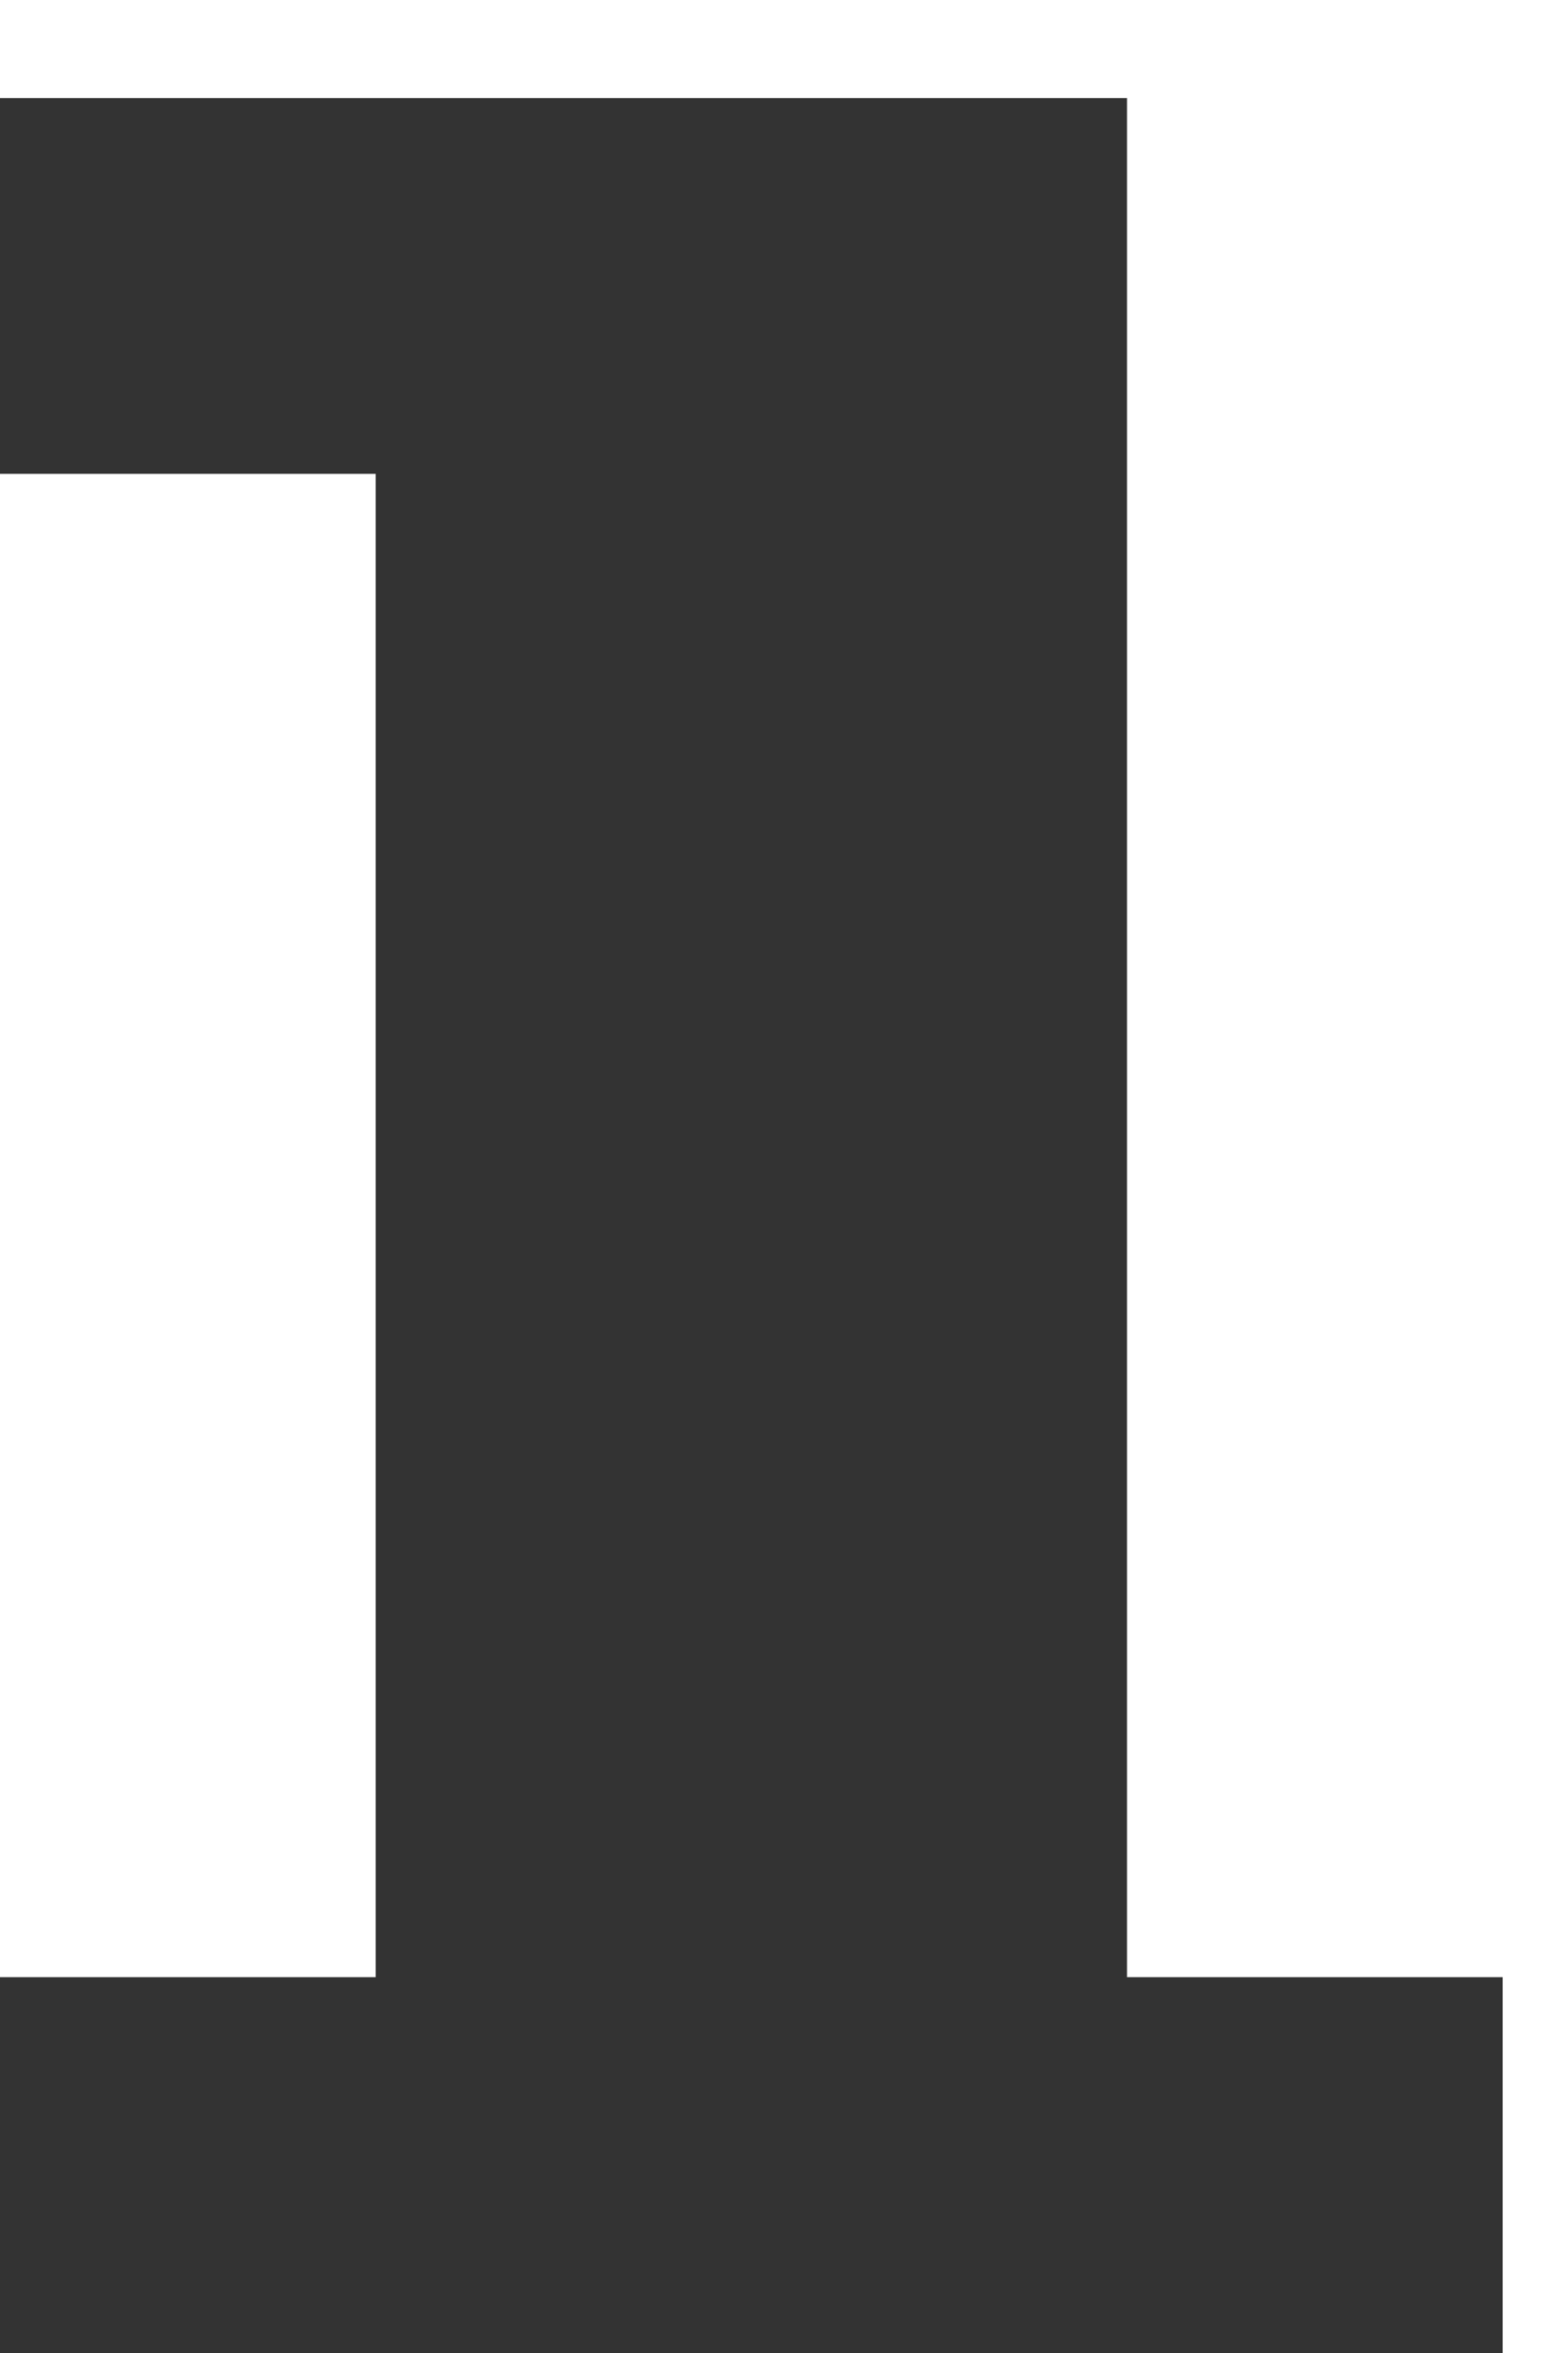 <svg width="12" height="18" viewBox="0 0 12 18" fill="none" xmlns="http://www.w3.org/2000/svg">
<path d="M8.625 18H5.75H2.875H0V15.125H2.875V12.25V9.375V6.5V3.625H0V0.75H2.875H5.75H8.625V3.625V6.5V9.375V12.25V15.125H11.5V18H8.625Z" fill="#333333"/>
</svg>
